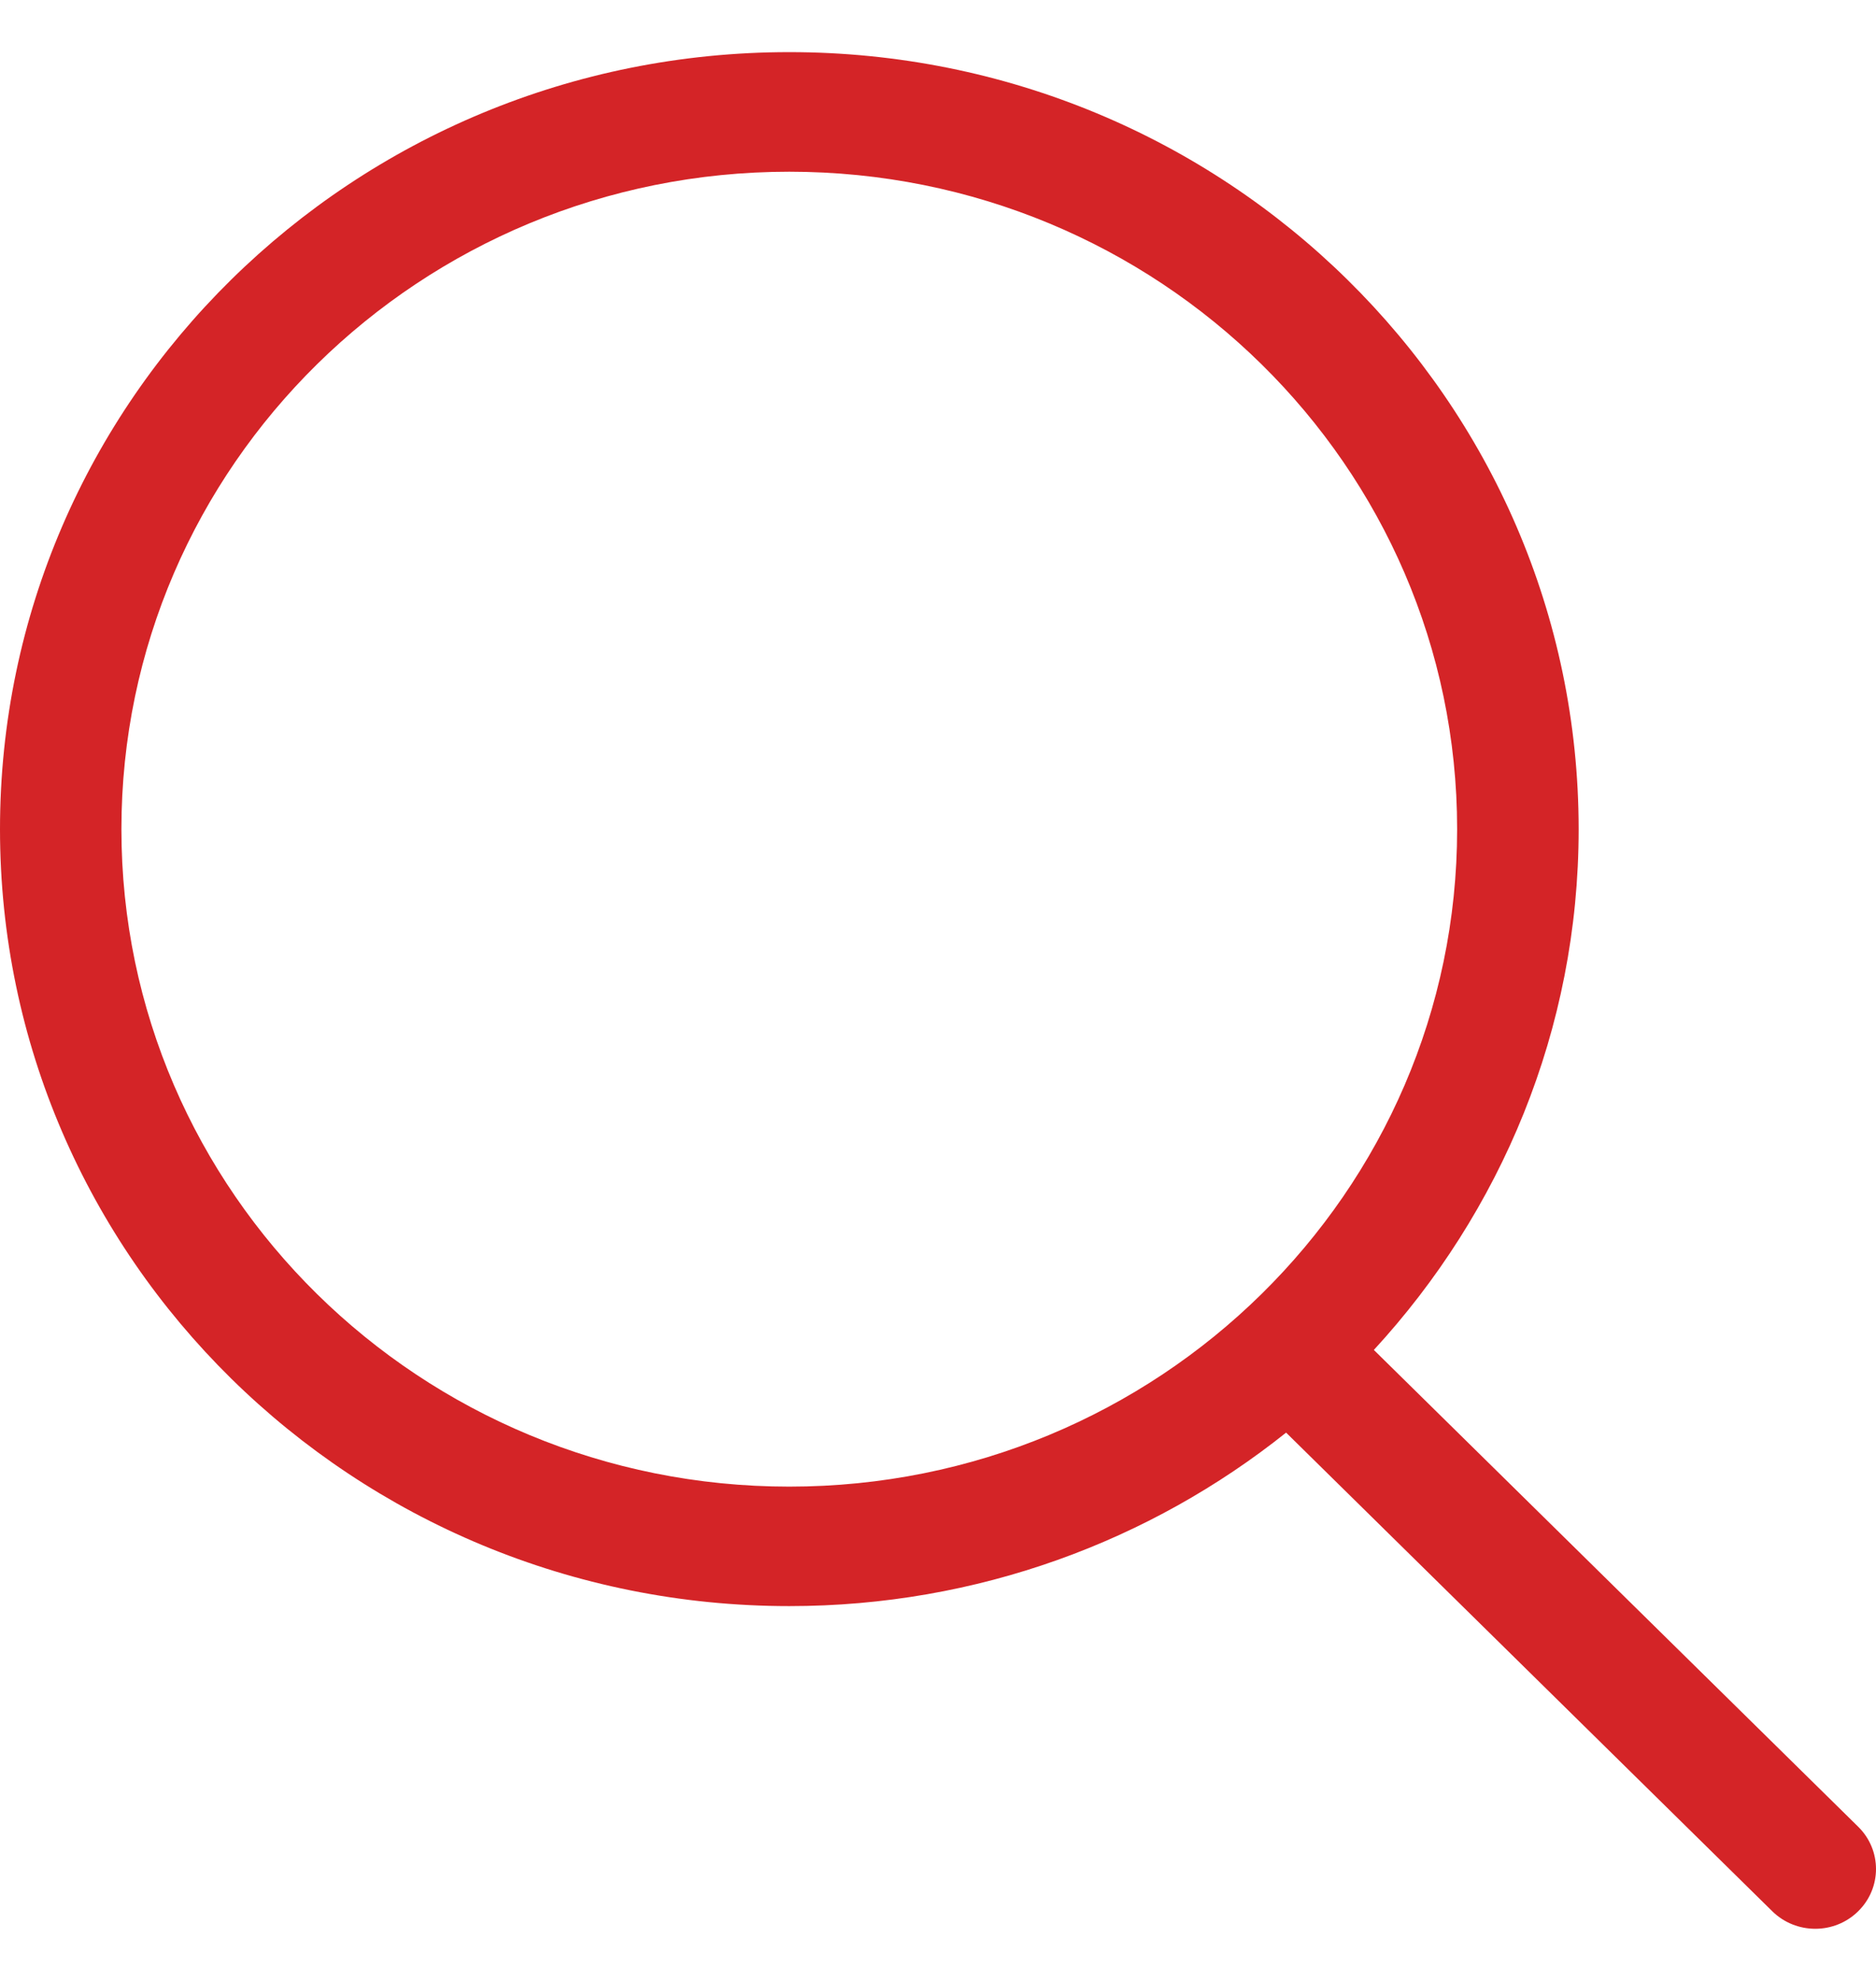 <svg width="18" height="19" viewBox="0 0 18 19" fill="none" xmlns="http://www.w3.org/2000/svg">
<path d="M17.829 17.521L13.182 12.948C14.399 11.626 15.147 9.877 15.147 7.953C15.146 3.836 11.756 0.5 7.573 0.5C3.391 0.5 0 3.836 0 7.953C0 12.069 3.391 15.405 7.573 15.405C9.38 15.405 11.038 14.78 12.34 13.741L17.005 18.332C17.233 18.556 17.602 18.556 17.829 18.332C18.057 18.108 18.057 17.745 17.829 17.521ZM7.573 14.259C4.034 14.259 1.165 11.435 1.165 7.953C1.165 4.47 4.034 1.647 7.573 1.647C11.112 1.647 13.981 4.47 13.981 7.953C13.981 11.435 11.112 14.259 7.573 14.259Z" fill="#D42427"/>
</svg>
